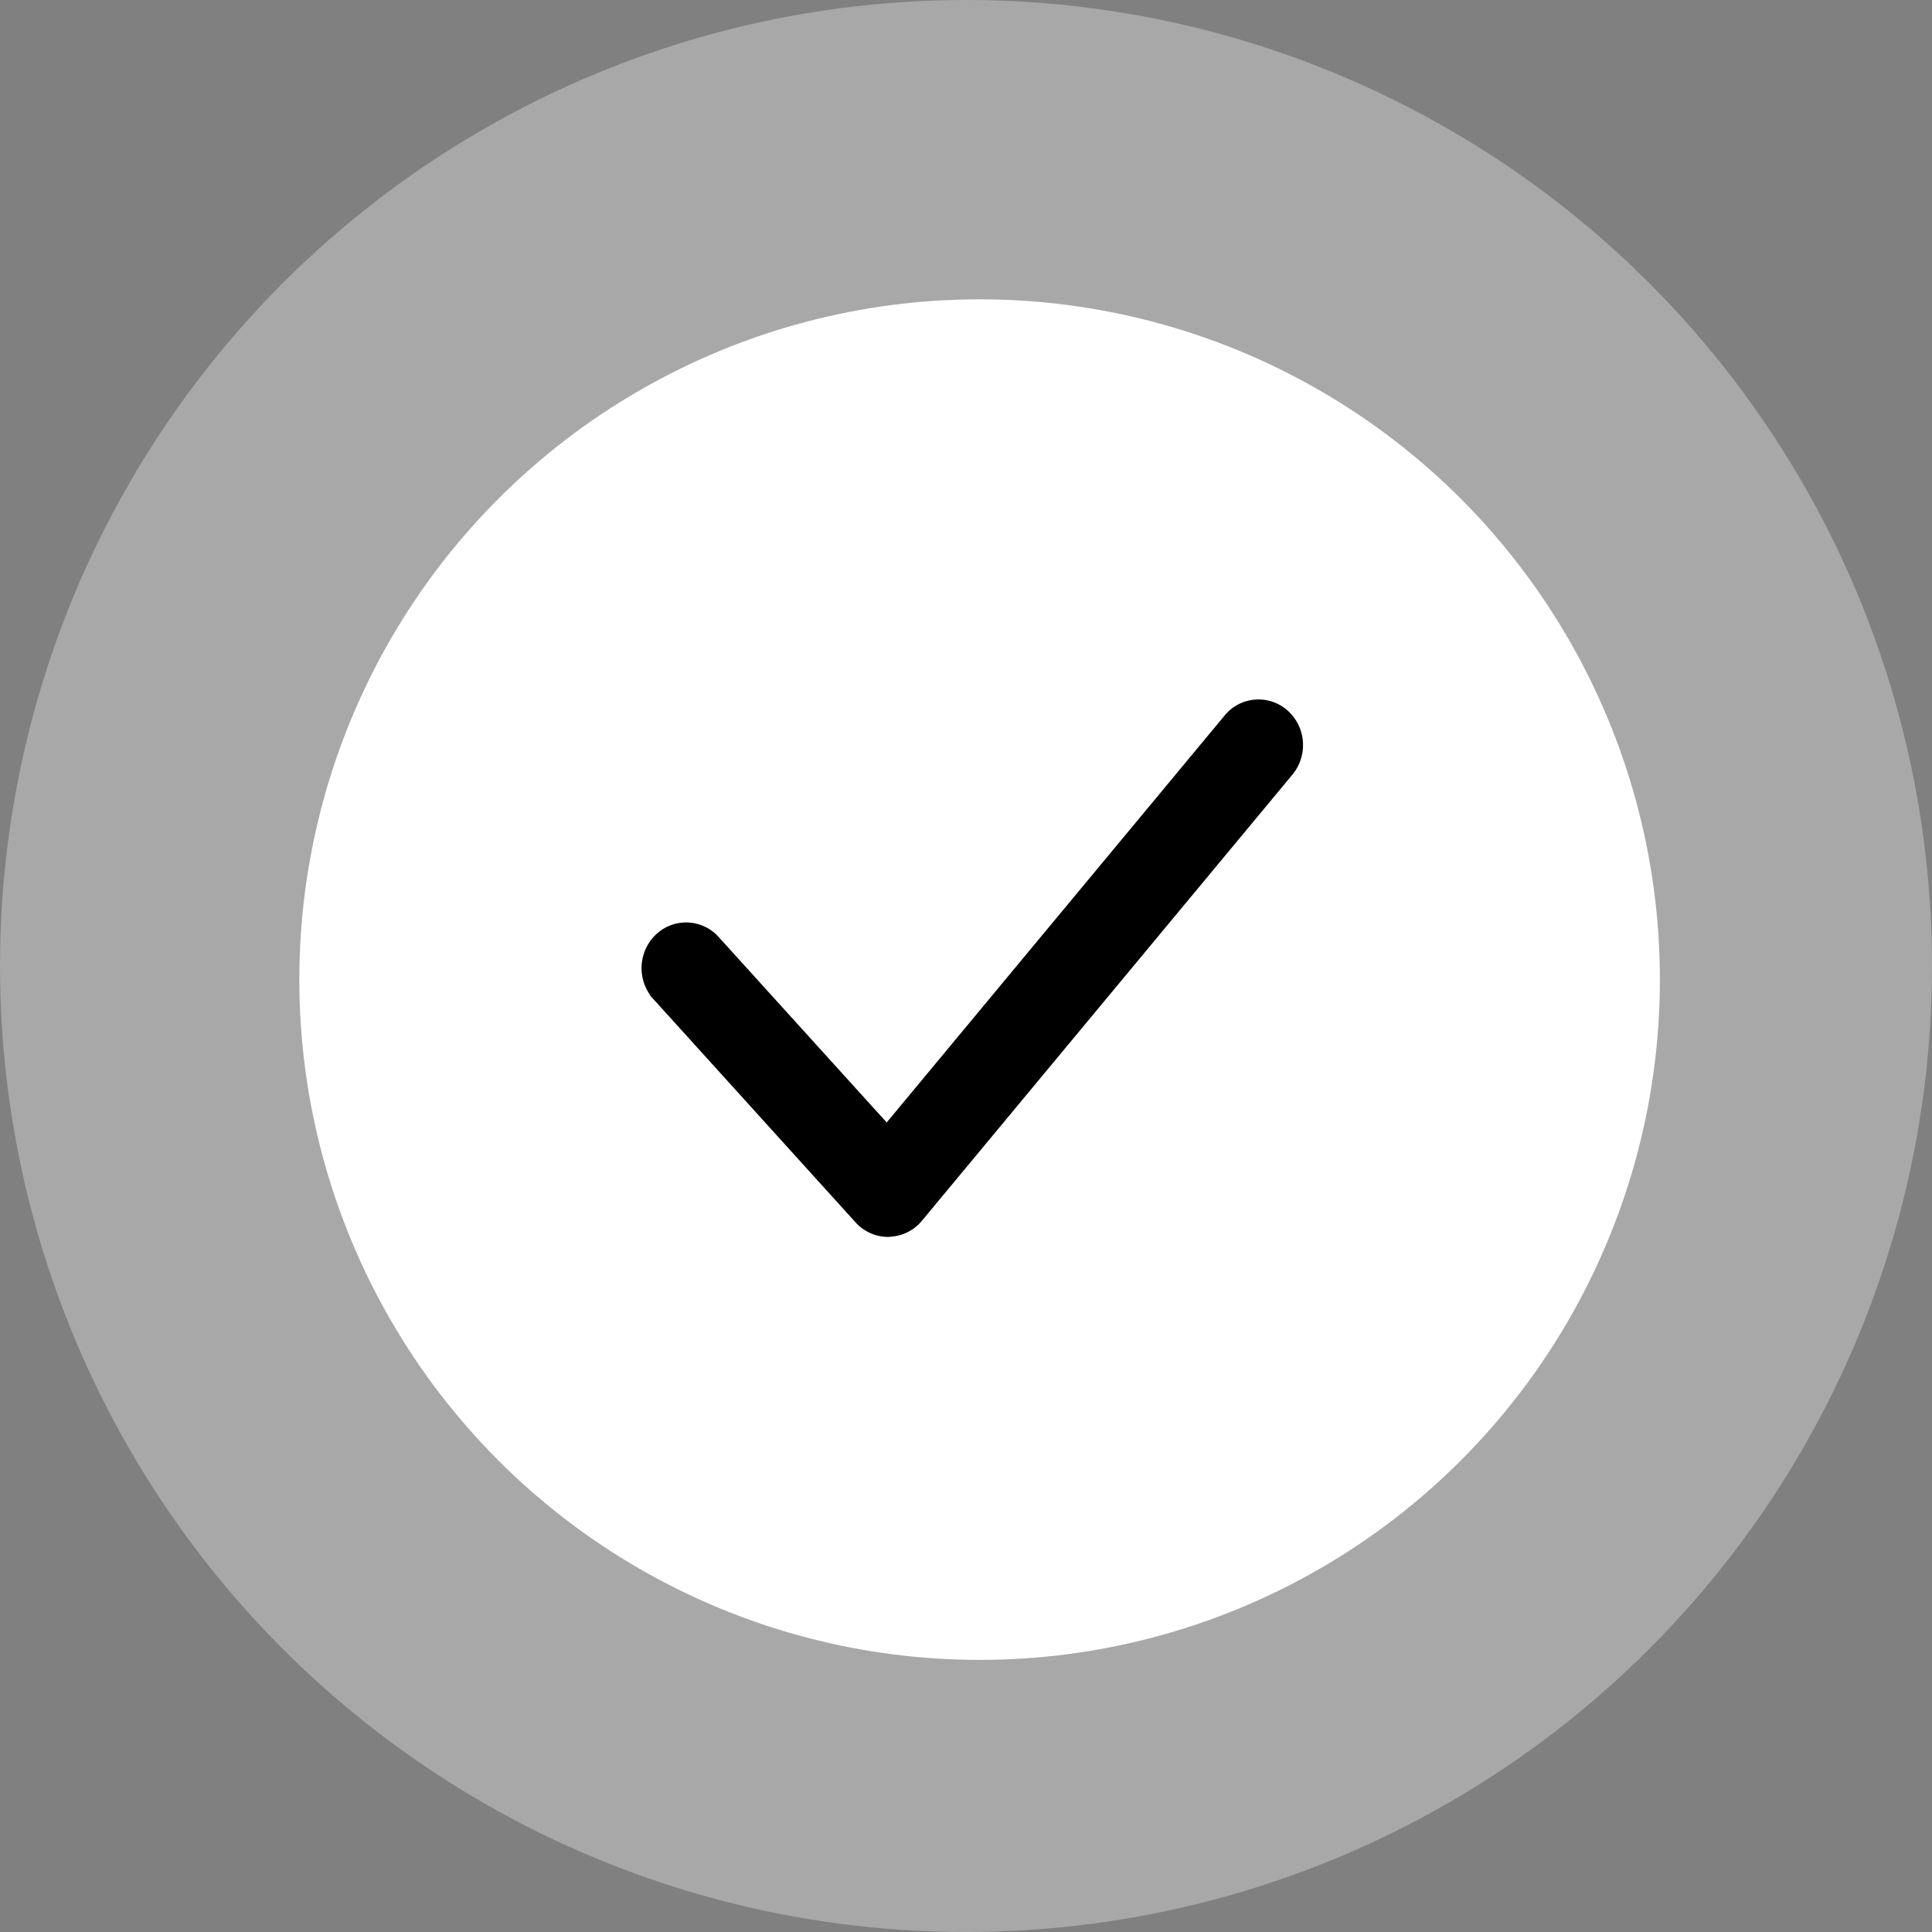 <svg xmlns="http://www.w3.org/2000/svg" width="71" height="71" viewBox="0 0 71 71">
    <rect x="0" y="0" width="71" height="71" fill="#808080" stroke="none"/>
    <g id="prefix__Group_682" data-name="Group 682" transform="translate(-926 -1325)">
        <g id="prefix__Group_674" data-name="Group 674" transform="translate(-16.806 939.194)">
            <circle id="prefix__Ellipse_44" cx="35.5" cy="35.5" r="35.5" data-name="Ellipse 44" transform="translate(942.806 385.806)" style="fill:rgba(185,185,185,.7)"/>
        </g>
        <circle id="prefix__Ellipse_42" cx="25" cy="25" r="25" data-name="Ellipse 42" transform="translate(937 1336)" style="fill:#fff"/>
        <path id="prefix__Path_502" d="M690.091 1014.181a1.118 1.118 0 0 1-.828-.372l-7.425-8.2a1.209 1.209 0 0 1 .05-1.665 1.109 1.109 0 0 1 1.606.052l6.561 7.242 12.788-15.4a1.109 1.109 0 0 1 1.6-.125 1.207 1.207 0 0 1 .12 1.661l-13.613 16.392a1.121 1.121 0 0 1-.837.41z" data-name="Path 502" transform="translate(268.547 355.775)" style="stroke:#000"/>
    </g>
</svg>
